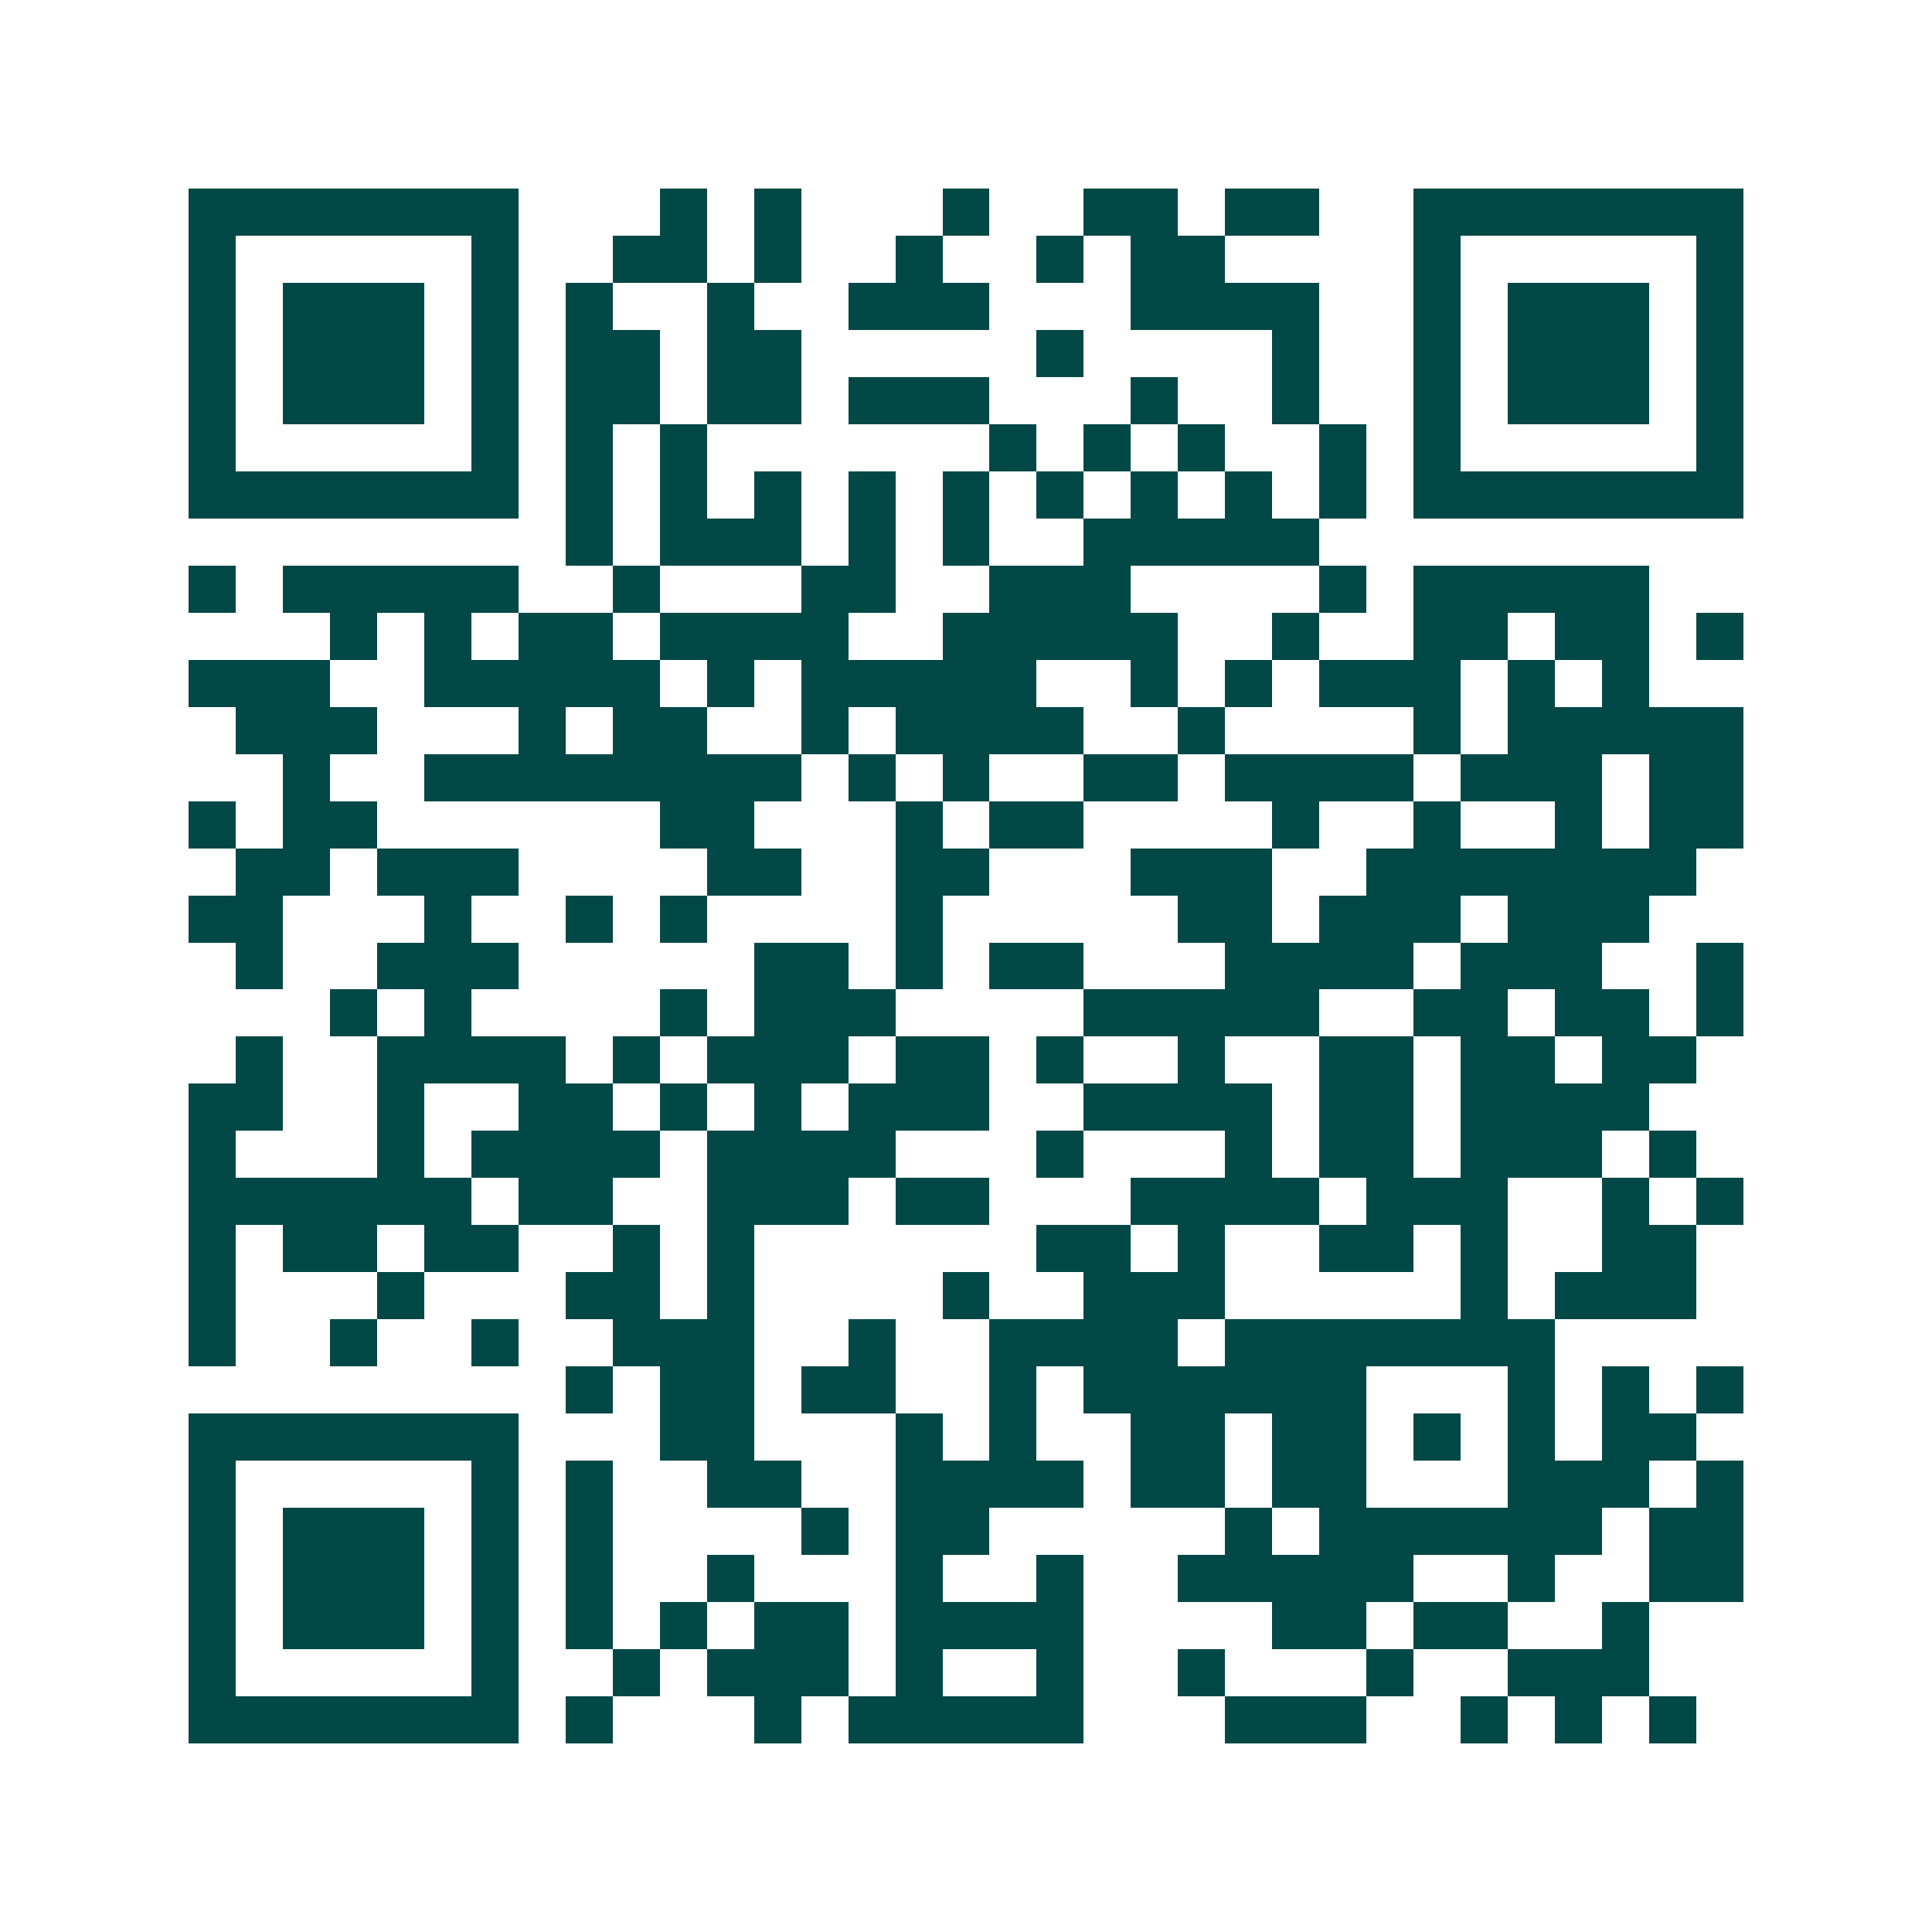 <svg xmlns="http://www.w3.org/2000/svg" width="200" height="200" viewBox="0 0 41 41" shape-rendering="crispEdges"><path fill="#ffffff" d="M0 0h41v41H0z"/><path stroke="#014847" d="M4 4.5h7m3 0h1m1 0h1m3 0h1m2 0h2m1 0h2m2 0h7M4 5.5h1m5 0h1m2 0h2m1 0h1m2 0h1m2 0h1m1 0h2m4 0h1m5 0h1M4 6.5h1m1 0h3m1 0h1m1 0h1m2 0h1m2 0h3m3 0h4m2 0h1m1 0h3m1 0h1M4 7.5h1m1 0h3m1 0h1m1 0h2m1 0h2m5 0h1m4 0h1m2 0h1m1 0h3m1 0h1M4 8.5h1m1 0h3m1 0h1m1 0h2m1 0h2m1 0h3m3 0h1m2 0h1m2 0h1m1 0h3m1 0h1M4 9.5h1m5 0h1m1 0h1m1 0h1m6 0h1m1 0h1m1 0h1m2 0h1m1 0h1m5 0h1M4 10.5h7m1 0h1m1 0h1m1 0h1m1 0h1m1 0h1m1 0h1m1 0h1m1 0h1m1 0h1m1 0h7M12 11.5h1m1 0h3m1 0h1m1 0h1m2 0h5M4 12.5h1m1 0h5m2 0h1m3 0h2m2 0h3m4 0h1m1 0h5M7 13.5h1m1 0h1m1 0h2m1 0h4m2 0h5m2 0h1m2 0h2m1 0h2m1 0h1M4 14.5h3m2 0h5m1 0h1m1 0h5m2 0h1m1 0h1m1 0h3m1 0h1m1 0h1M5 15.5h3m3 0h1m1 0h2m2 0h1m1 0h4m2 0h1m4 0h1m1 0h5M6 16.5h1m2 0h8m1 0h1m1 0h1m2 0h2m1 0h4m1 0h3m1 0h2M4 17.5h1m1 0h2m6 0h2m3 0h1m1 0h2m4 0h1m2 0h1m2 0h1m1 0h2M5 18.5h2m1 0h3m4 0h2m2 0h2m3 0h3m2 0h7M4 19.5h2m3 0h1m2 0h1m1 0h1m4 0h1m5 0h2m1 0h3m1 0h3M5 20.5h1m2 0h3m5 0h2m1 0h1m1 0h2m3 0h4m1 0h3m2 0h1M7 21.5h1m1 0h1m4 0h1m1 0h3m4 0h5m2 0h2m1 0h2m1 0h1M5 22.5h1m2 0h4m1 0h1m1 0h3m1 0h2m1 0h1m2 0h1m2 0h2m1 0h2m1 0h2M4 23.5h2m2 0h1m2 0h2m1 0h1m1 0h1m1 0h3m2 0h4m1 0h2m1 0h4M4 24.5h1m3 0h1m1 0h4m1 0h4m3 0h1m3 0h1m1 0h2m1 0h3m1 0h1M4 25.5h6m1 0h2m2 0h3m1 0h2m3 0h4m1 0h3m2 0h1m1 0h1M4 26.5h1m1 0h2m1 0h2m2 0h1m1 0h1m6 0h2m1 0h1m2 0h2m1 0h1m2 0h2M4 27.5h1m3 0h1m3 0h2m1 0h1m4 0h1m2 0h3m5 0h1m1 0h3M4 28.5h1m2 0h1m2 0h1m2 0h3m2 0h1m2 0h4m1 0h7M12 29.5h1m1 0h2m1 0h2m2 0h1m1 0h6m3 0h1m1 0h1m1 0h1M4 30.5h7m3 0h2m3 0h1m1 0h1m2 0h2m1 0h2m1 0h1m1 0h1m1 0h2M4 31.5h1m5 0h1m1 0h1m2 0h2m2 0h4m1 0h2m1 0h2m3 0h3m1 0h1M4 32.5h1m1 0h3m1 0h1m1 0h1m4 0h1m1 0h2m5 0h1m1 0h6m1 0h2M4 33.5h1m1 0h3m1 0h1m1 0h1m2 0h1m3 0h1m2 0h1m2 0h5m2 0h1m2 0h2M4 34.5h1m1 0h3m1 0h1m1 0h1m1 0h1m1 0h2m1 0h4m4 0h2m1 0h2m2 0h1M4 35.5h1m5 0h1m2 0h1m1 0h3m1 0h1m2 0h1m2 0h1m3 0h1m2 0h3M4 36.5h7m1 0h1m3 0h1m1 0h5m3 0h3m2 0h1m1 0h1m1 0h1"/></svg>
